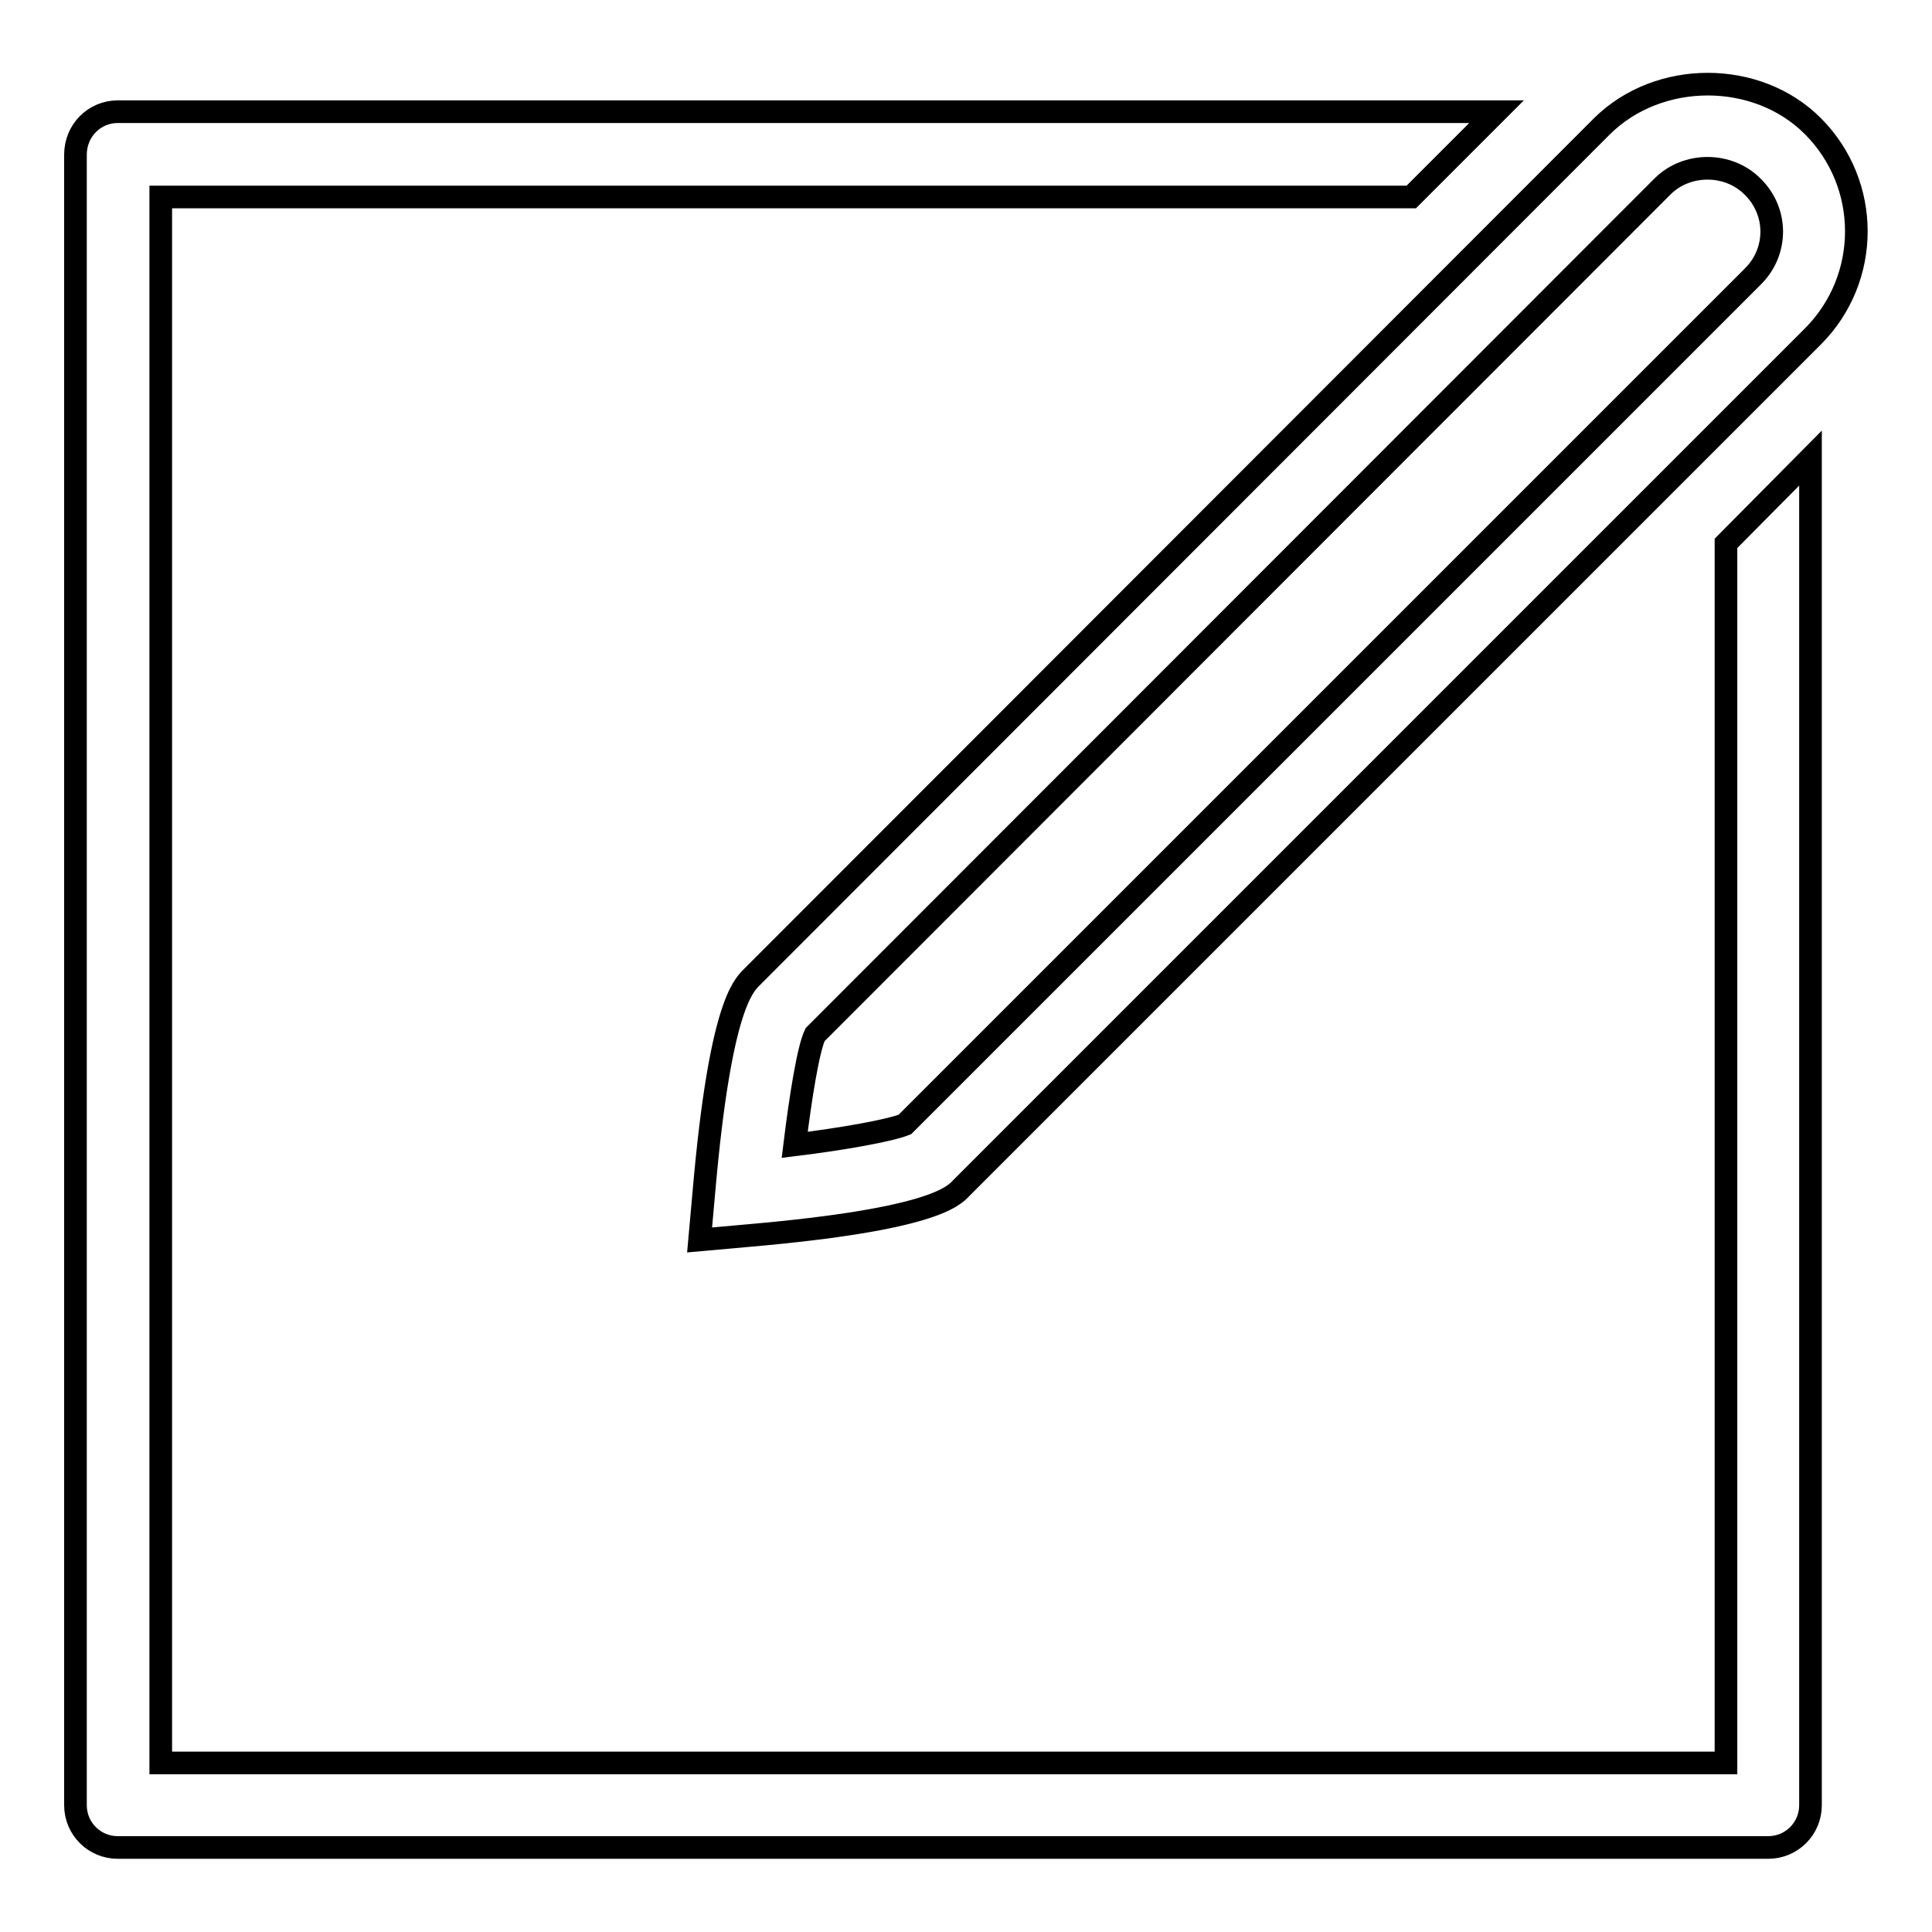 <?xml version="1.0" encoding="utf-8"?>
<!-- Svg Vector Icons : http://www.onlinewebfonts.com/icon -->
<!DOCTYPE svg PUBLIC "-//W3C//DTD SVG 1.1//EN" "http://www.w3.org/Graphics/SVG/1.1/DTD/svg11.dtd">
<svg version="1.1" xmlns="http://www.w3.org/2000/svg" xmlns:xlink="http://www.w3.org/1999/xlink" x="0px" y="0px" viewBox="0 0 256 256" enable-background="new 0 0 256 256" xml:space="preserve">
<g><g><g><g><path stroke-width="3" fill-opacity="0" stroke="#000000"  d="M240.2,16.7c-7.4-7.4-20.4-7.4-27.9,0L99.6,129.5c-1.2,1.2-4.2,4.2-6.3,28.1l-0.6,6.7l6.7-0.6c23.9-2.1,26.9-5.1,28-6.3L240.2,44.6C247.9,36.9,247.9,24.4,240.2,16.7z M232.3,36.6L119.9,149c-2,0.8-8.1,1.9-14.6,2.7c0.8-6.5,1.8-12.7,2.7-14.6L220.3,24.7c3.2-3.2,8.7-3.2,11.9,0C235.6,28,235.6,33.3,232.3,36.6z"/><path stroke-width="3" fill-opacity="0" stroke="#000000"  d="M228.7,233.6H21.3V26.1H187l11.3-11.3H15.6c-3.1,0-5.6,2.5-5.6,5.7v218.7c0,3.1,2.5,5.6,5.6,5.6h218.7c3.1,0,5.6-2.5,5.6-5.6V60.7L228.7,72V233.6z"/></g></g><g></g><g></g><g></g><g></g><g></g><g></g><g></g><g></g><g></g><g></g><g></g><g></g><g></g><g></g><g></g></g></g>
</svg>